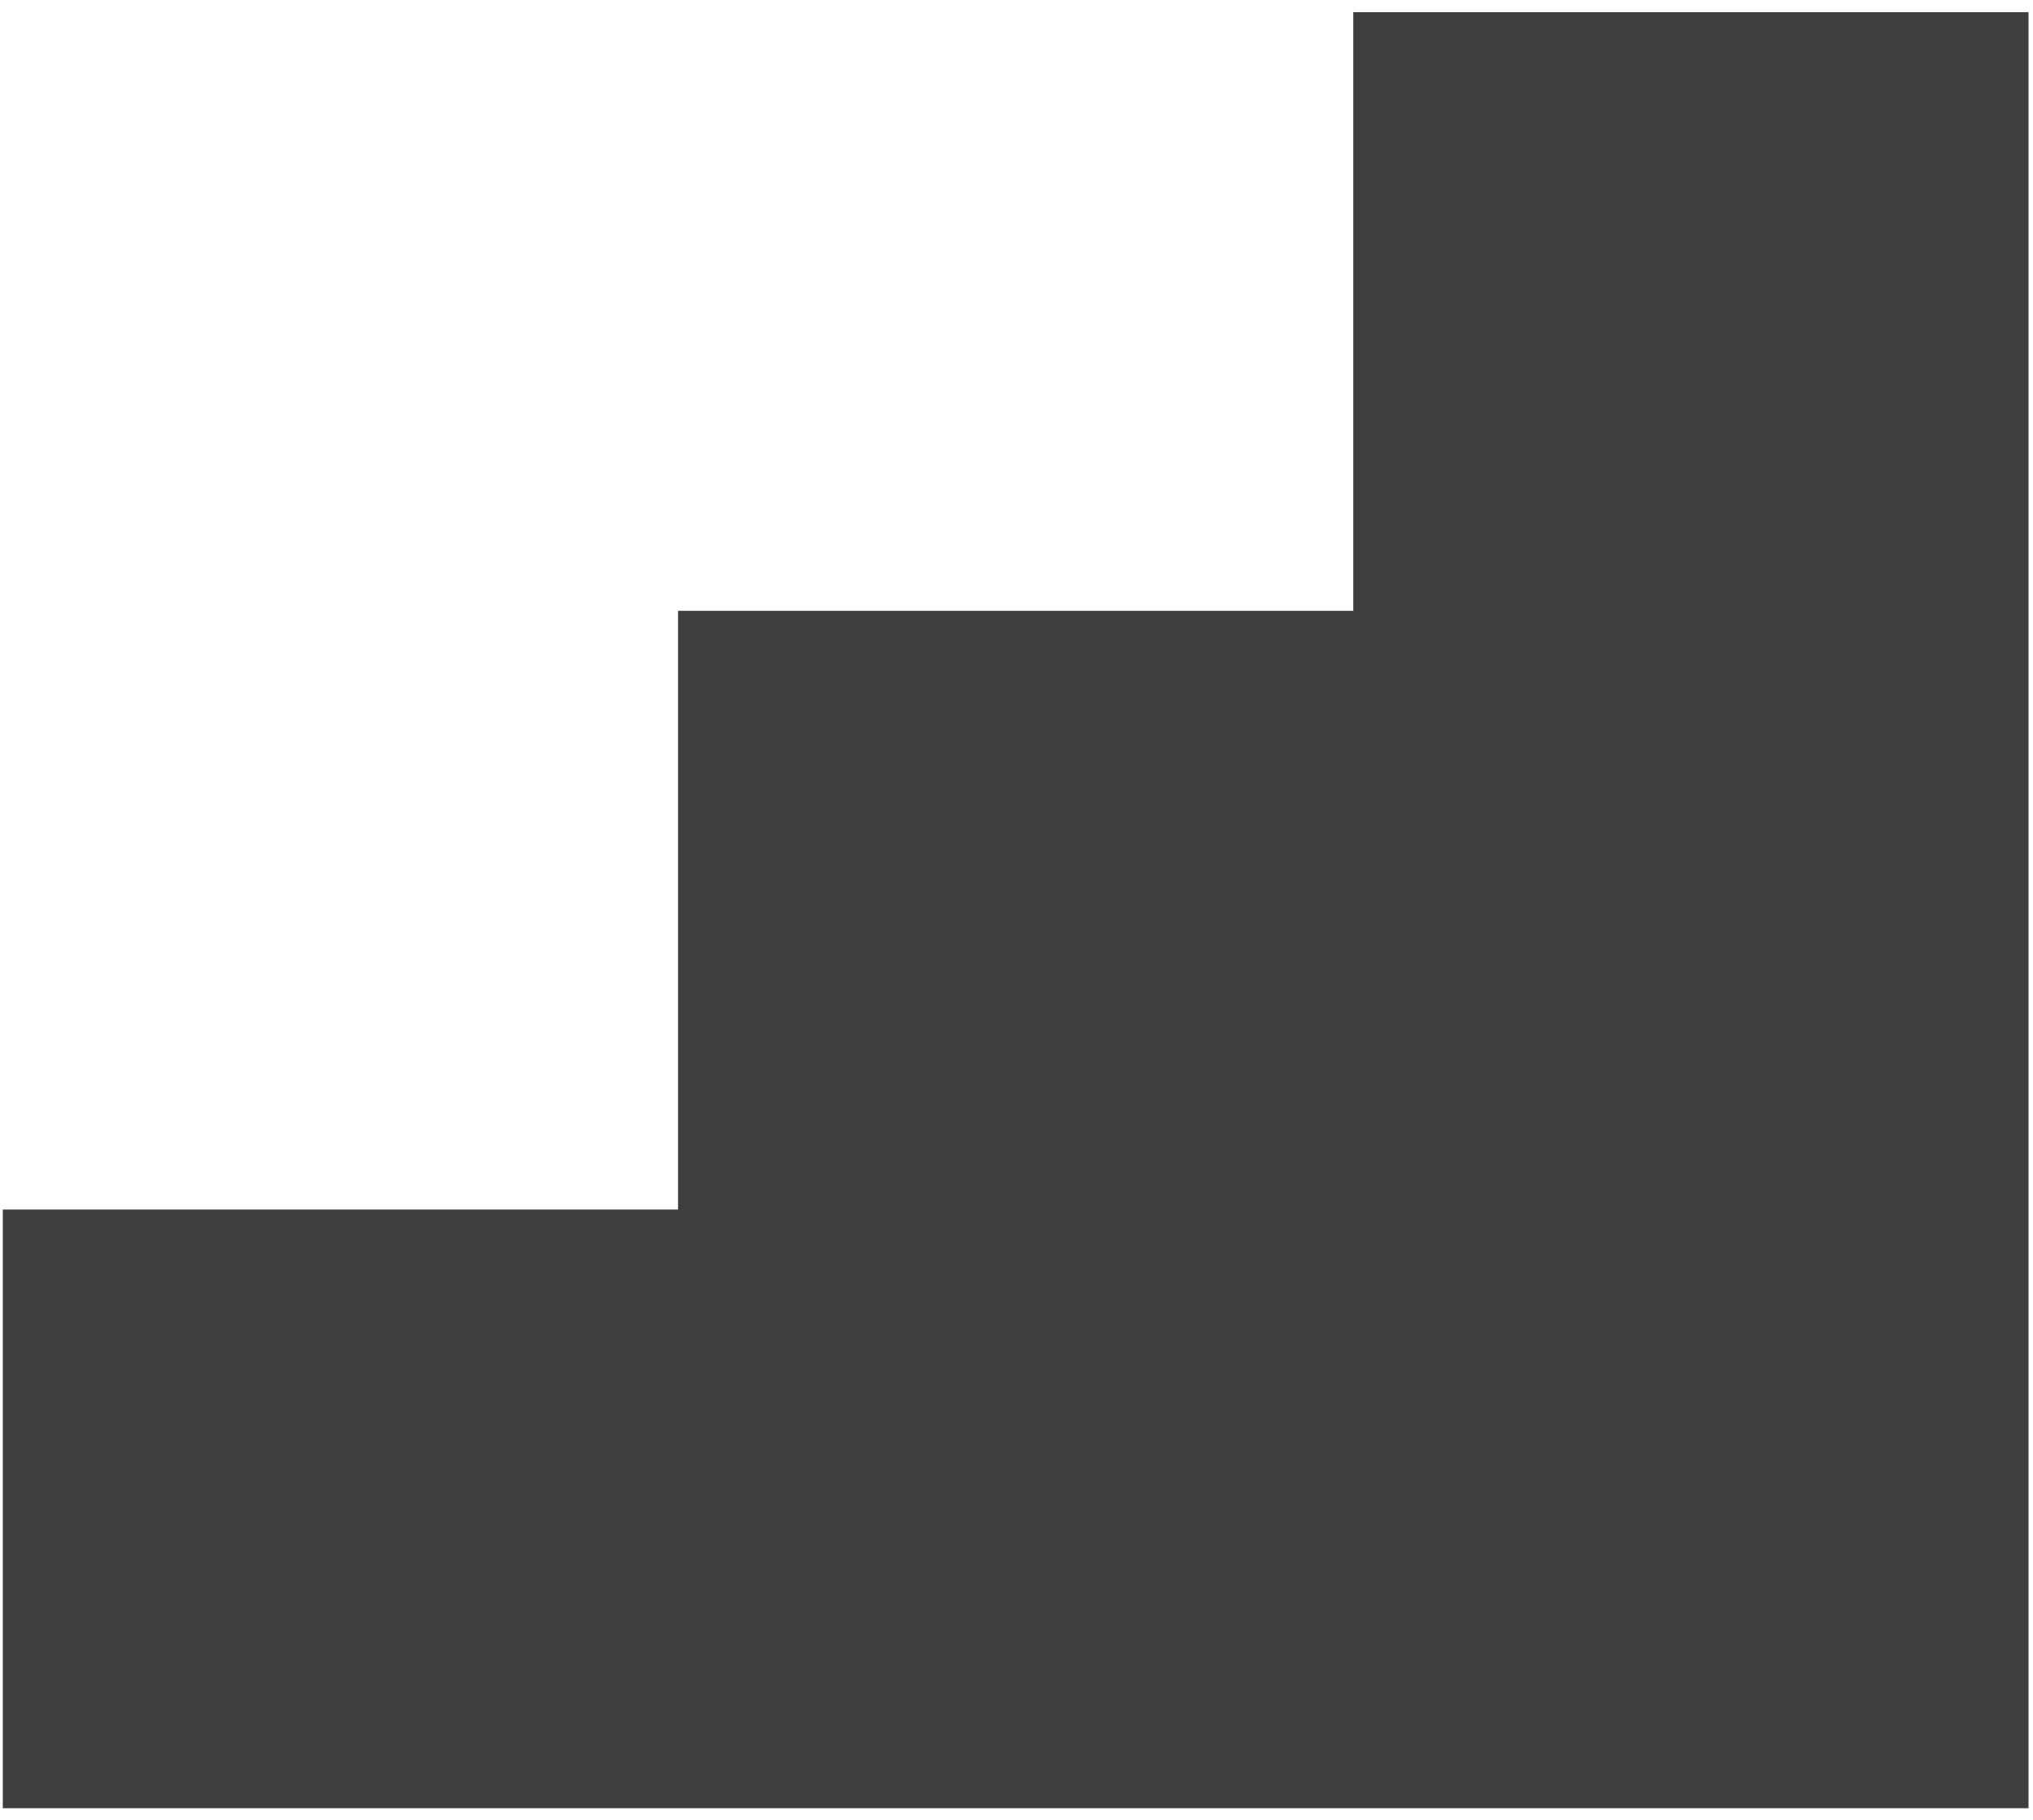 <svg width="162" height="145" viewBox="0 0 162 145" fill="none" xmlns="http://www.w3.org/2000/svg">
<path d="M161.643 0.969H107.836V48.674H54.03V96.379H0.223V144.084H161.643V0.969Z" fill="#3E3E3E"/>
</svg>
